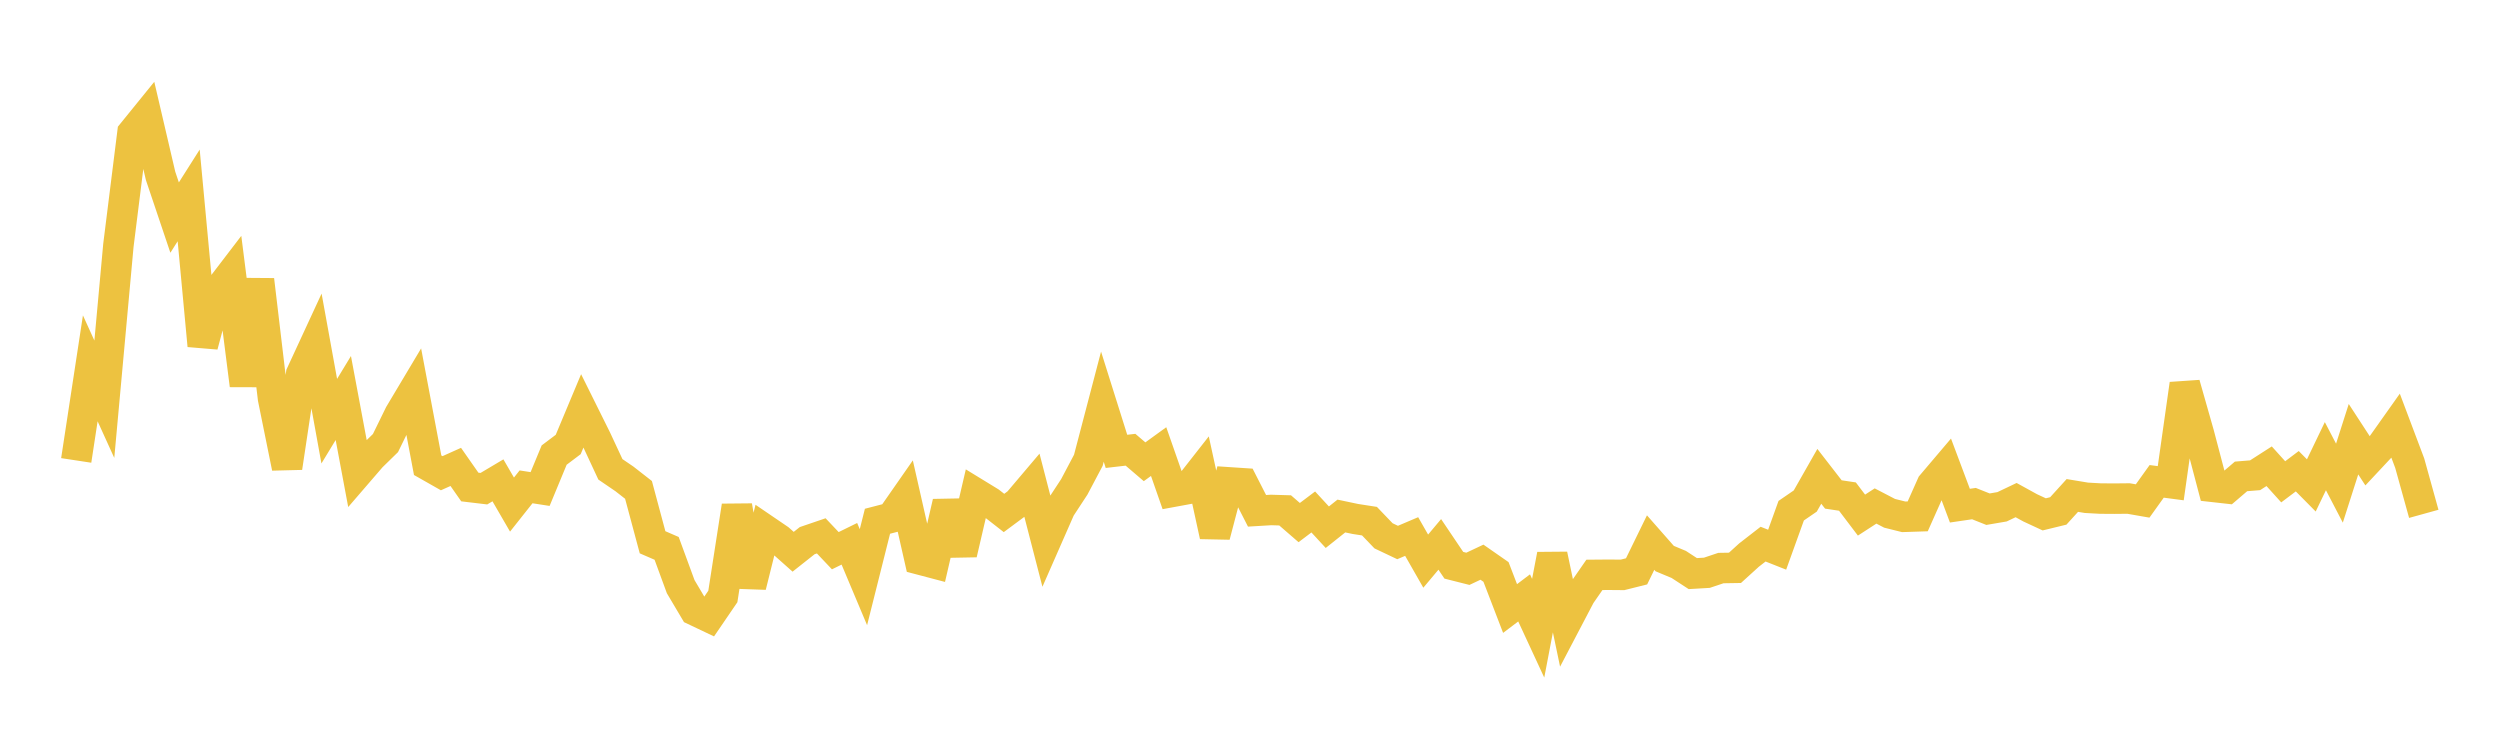 <svg width="164" height="48" xmlns="http://www.w3.org/2000/svg" xmlns:xlink="http://www.w3.org/1999/xlink"><path fill="none" stroke="rgb(237,194,64)" stroke-width="2" d="M5,30.204L5.922,24.162L6.844,26.189L7.766,16.101L8.689,8.72L9.611,7.583L10.533,11.535L11.455,14.273L12.377,12.819L13.299,22.674L14.222,19.22L15.144,18.014L16.066,25.272L16.988,18.359L17.91,26.132L18.832,30.677L19.754,24.544L20.677,22.549L21.599,27.63L22.521,26.11L23.443,31.035L24.365,29.966L25.287,29.065L26.21,27.178L27.132,25.633L28.054,30.519L28.976,31.043L29.898,30.629L30.82,31.948L31.743,32.058L32.665,31.51L33.587,33.101L34.509,31.937L35.431,32.08L36.353,29.853L37.275,29.158L38.198,26.952L39.12,28.809L40.042,30.788L40.964,31.417L41.886,32.137L42.808,35.573L43.731,35.973L44.653,38.485L45.575,40.04L46.497,40.478L47.419,39.128L48.341,33.191L49.263,38.452L50.186,34.748L51.108,35.376L52.03,36.196L52.952,35.467L53.874,35.152L54.796,36.126L55.719,35.673L56.641,37.864L57.563,34.194L58.485,33.955L59.407,32.632L60.329,36.702L61.251,36.945L62.174,32.954L63.096,36.333L64.018,32.367L64.94,32.931L65.862,33.651L66.784,32.967L67.707,31.878L68.629,35.445L69.551,33.345L70.473,31.939L71.395,30.195L72.317,26.676L73.24,29.61L74.162,29.503L75.084,30.292L76.006,29.624L76.928,32.263L77.85,32.093L78.772,30.917L79.695,35.154L80.617,31.642L81.539,31.703L82.461,33.509L83.383,33.454L84.305,33.481L85.228,34.281L86.15,33.585L87.072,34.585L87.994,33.851L88.916,34.045L89.838,34.188L90.76,35.15L91.683,35.588L92.605,35.196L93.527,36.811L94.449,35.712L95.371,37.081L96.293,37.314L97.216,36.879L98.138,37.521L99.06,39.919L99.982,39.222L100.904,41.211L101.826,36.392L102.749,40.801L103.671,39.042L104.593,37.712L105.515,37.704L106.437,37.712L107.359,37.481L108.281,35.593L109.204,36.643L110.126,37.027L111.048,37.628L111.97,37.574L112.892,37.265L113.814,37.25L114.737,36.411L115.659,35.695L116.581,36.06L117.503,33.501L118.425,32.868L119.347,31.247L120.269,32.437L121.192,32.575L122.114,33.791L123.036,33.193L123.958,33.673L124.88,33.903L125.802,33.873L126.725,31.801L127.647,30.714L128.569,33.171L129.491,33.036L130.413,33.403L131.335,33.245L132.257,32.806L133.18,33.314L134.102,33.742L135.024,33.517L135.946,32.502L136.868,32.655L137.79,32.706L138.713,32.712L139.635,32.703L140.557,32.864L141.479,31.577L142.401,31.699L143.323,25.193L144.246,28.436L145.168,31.938L146.09,32.041L147.012,31.252L147.934,31.177L148.856,30.585L149.778,31.607L150.701,30.912L151.623,31.844L152.545,29.925L153.467,31.695L154.389,28.812L155.311,30.228L156.234,29.241L157.156,27.939L158.078,30.385L159,33.708"></path></svg>